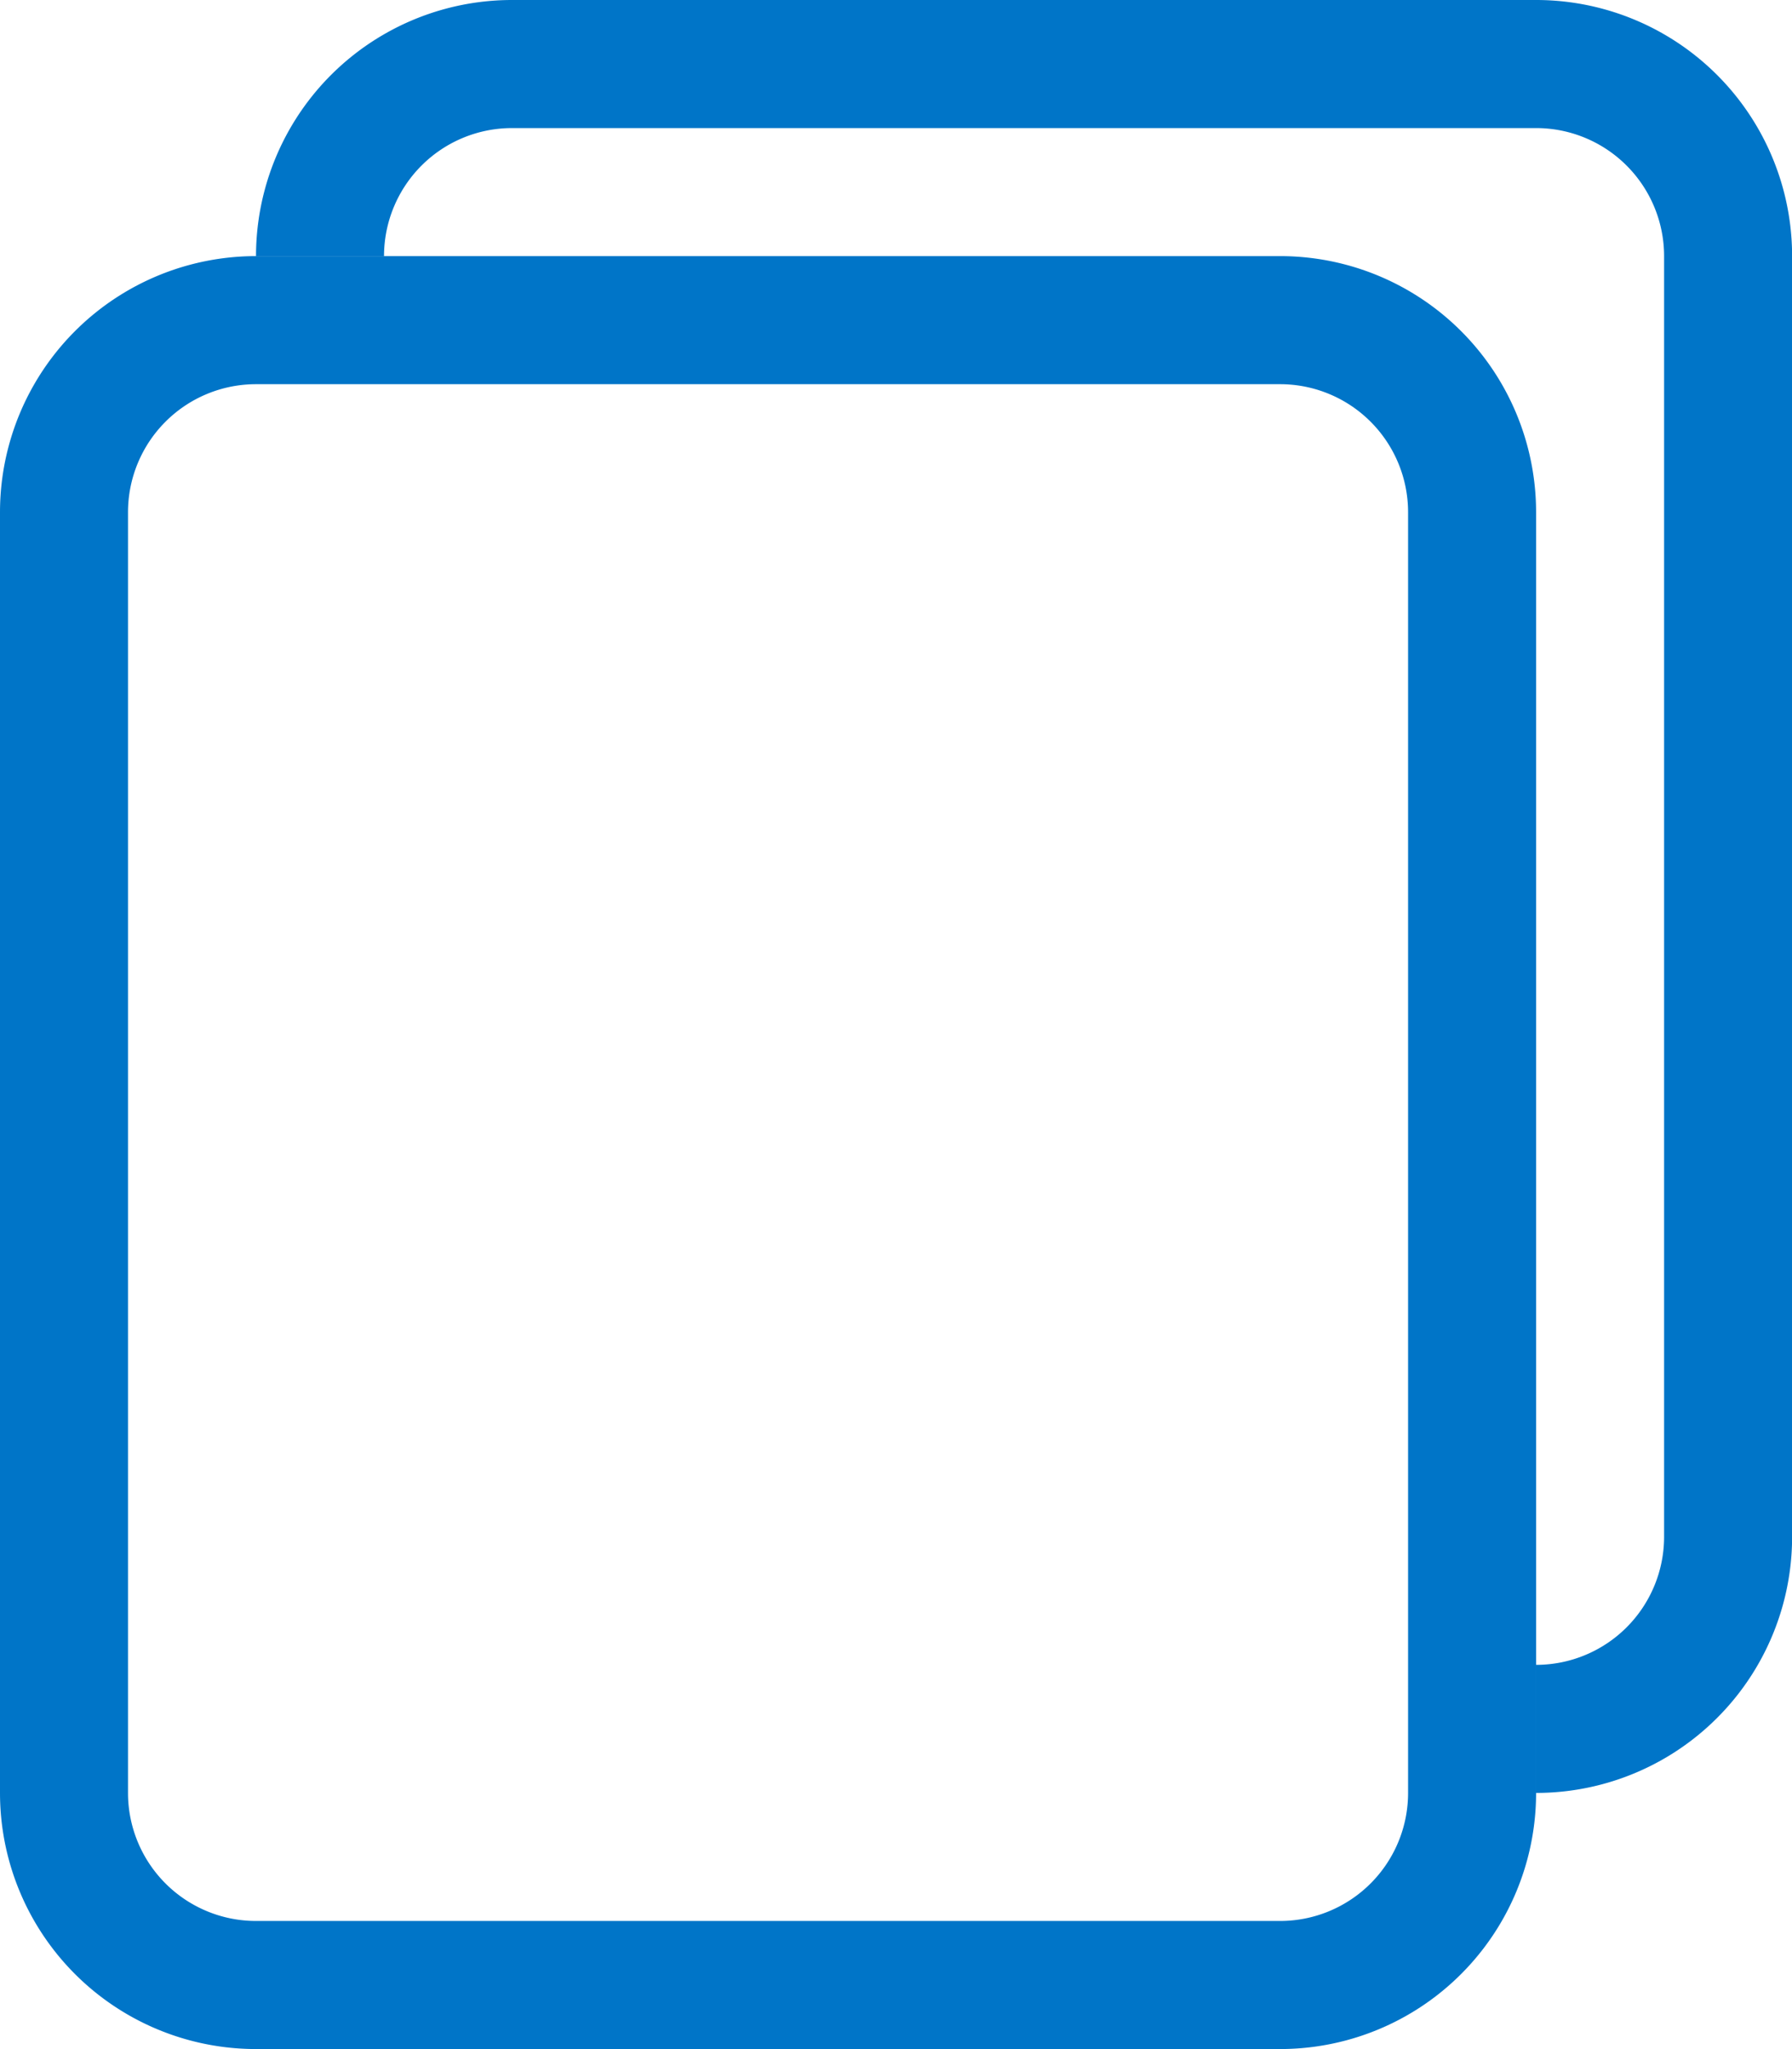 <svg xmlns="http://www.w3.org/2000/svg" width="50.327" height="57.515"><path d="M7.19 7.189h28.76a7.189 7.189 0 0 1 7.19 7.189v35.948a7.189 7.189 0 0 1-7.19 7.189H7.19A7.189 7.189 0 0 1 0 50.326V14.378a7.189 7.189 0 0 1 7.19-7.189zm0 3.595a3.595 3.595 0 0 0-3.595 3.594v35.948A3.595 3.595 0 0 0 7.19 53.92h28.76a3.595 3.595 0 0 0 3.595-3.595V14.378a3.595 3.595 0 0 0-3.595-3.594z" fill="#0075c8" fill-rule="evenodd"/><path d="M14.38 0h28.76a7.189 7.189 0 0 1 7.19 7.189v35.948a7.189 7.189 0 0 1-7.19 7.189v-3.595a3.595 3.595 0 0 0 3.595-3.595V7.189a3.595 3.595 0 0 0-3.595-3.594H14.38a3.595 3.595 0 0 0-3.595 3.594H7.19A7.189 7.189 0 0 1 14.38 0z" fill="#0075c8"/></svg>